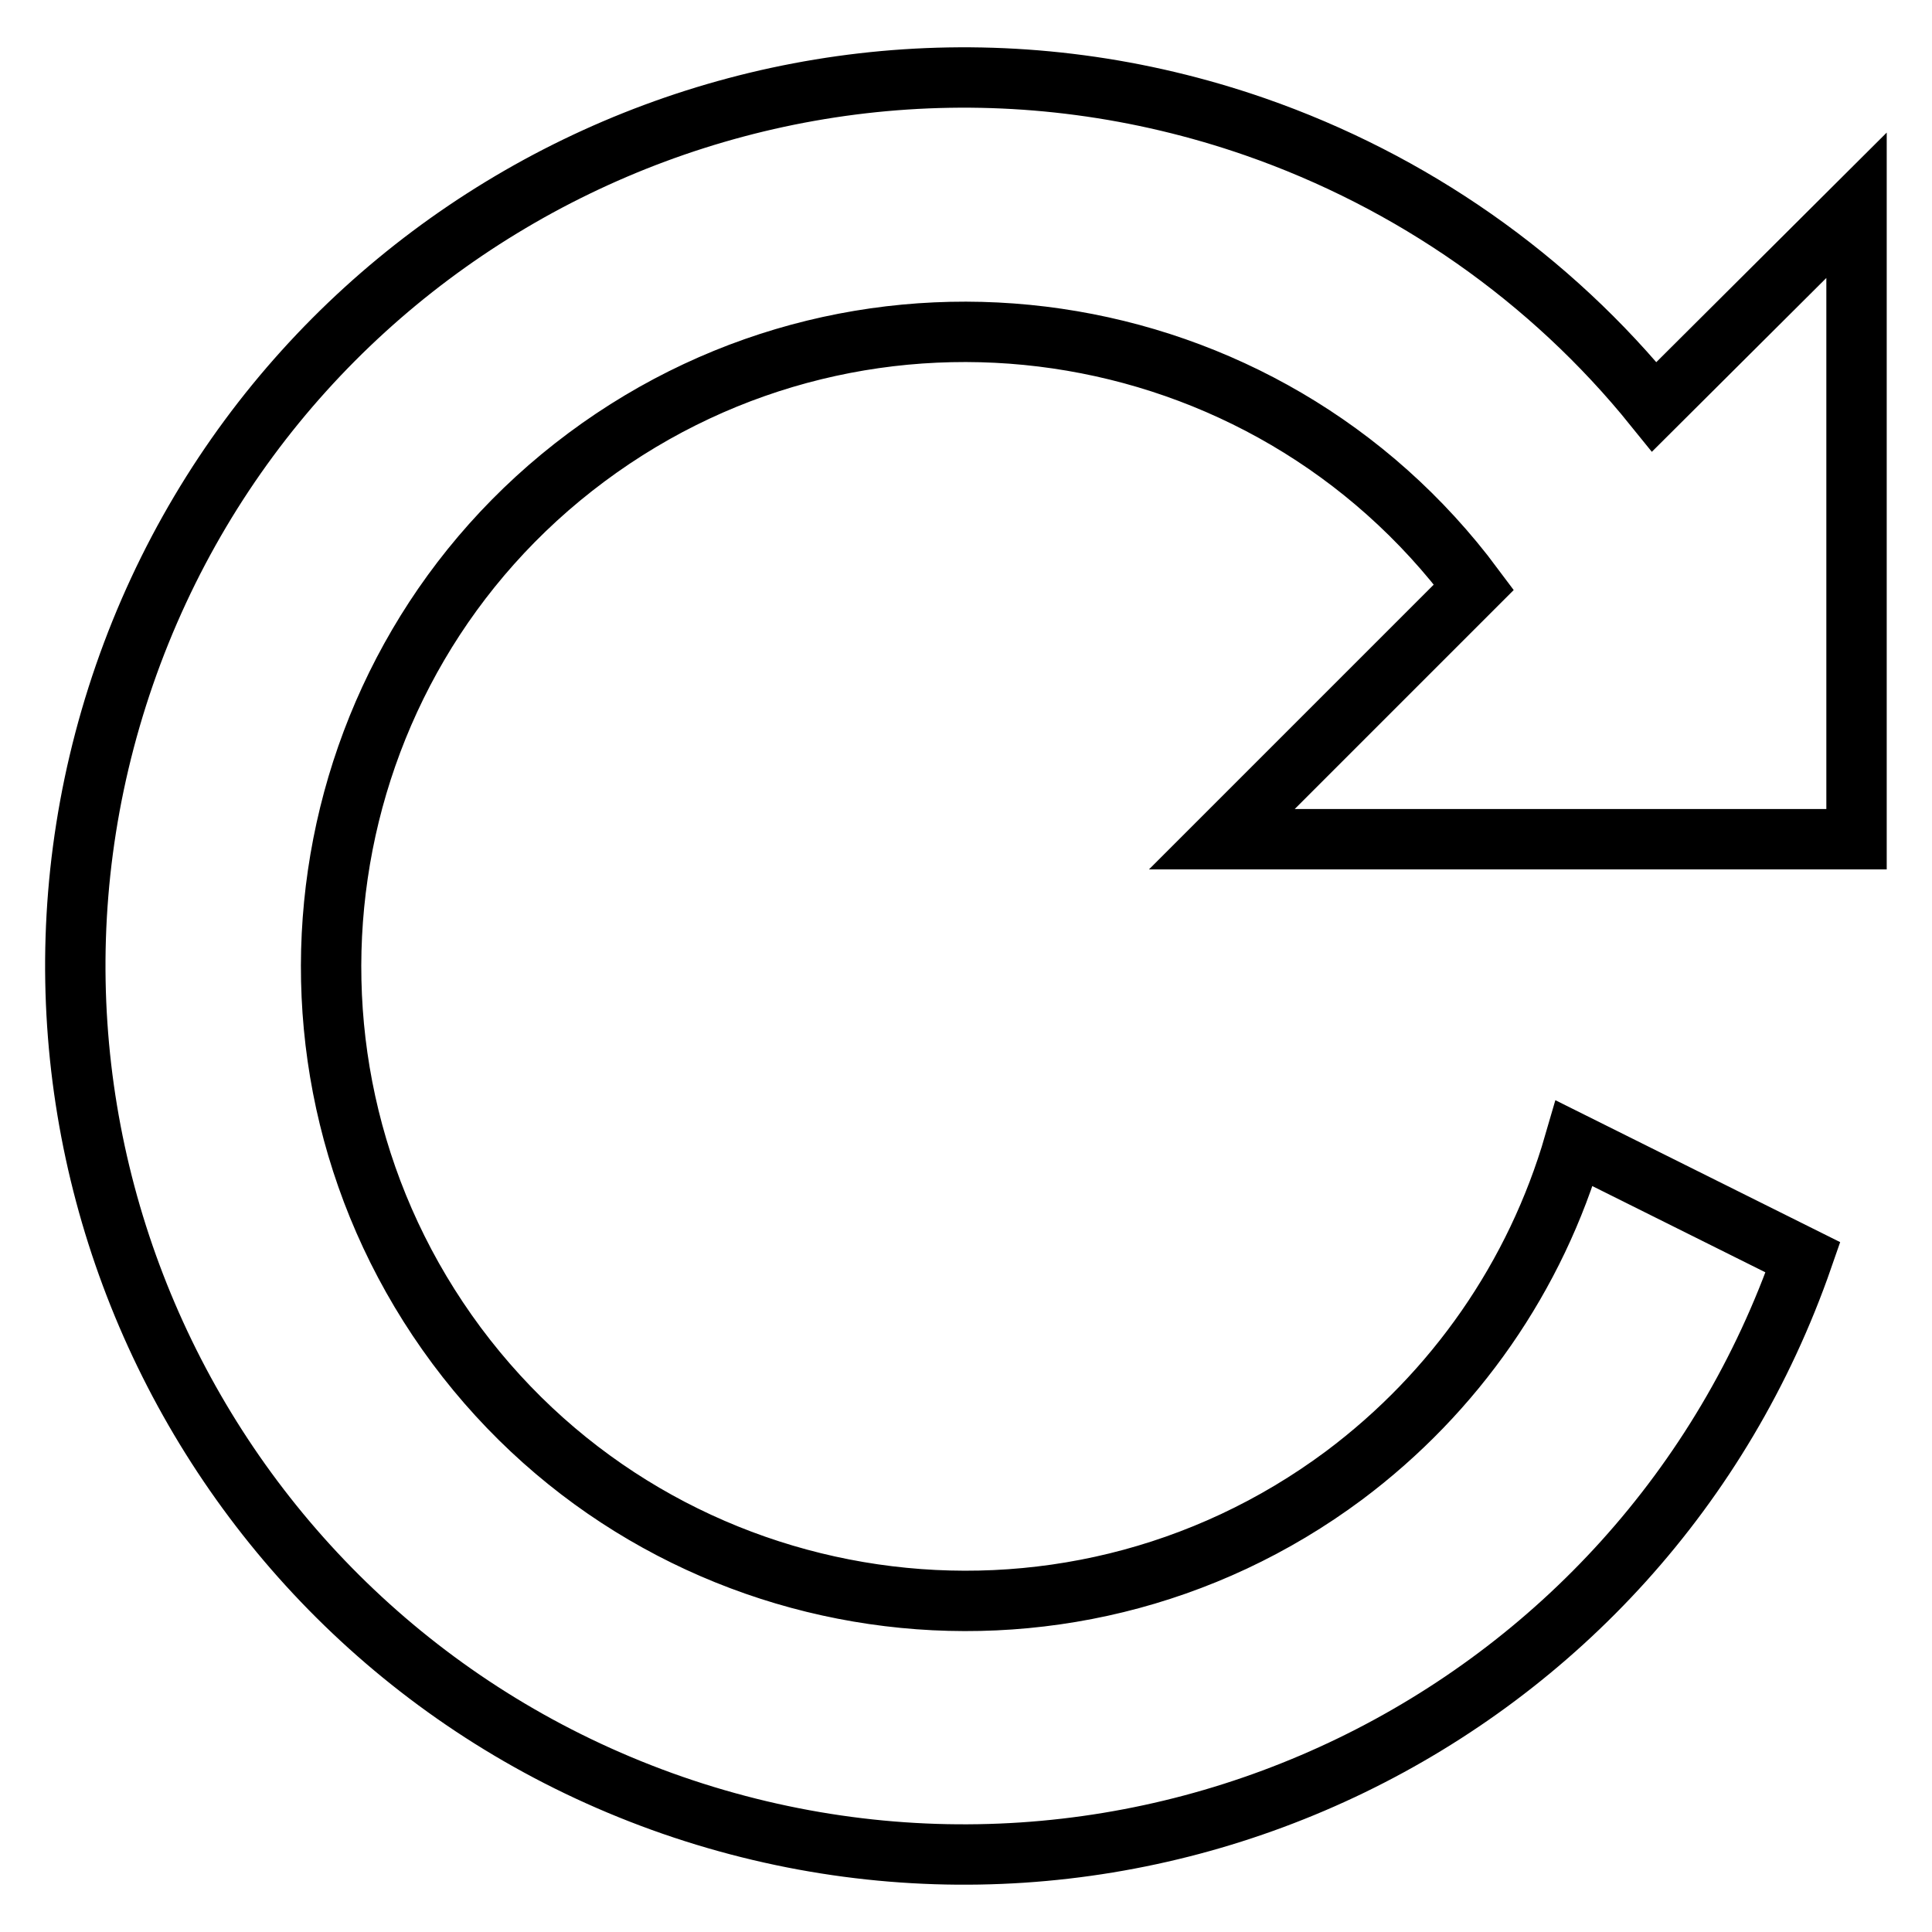 <?xml version="1.0" encoding="utf-8"?>
<!-- Svg Vector Icons : http://www.onlinewebfonts.com/icon -->
<!DOCTYPE svg PUBLIC "-//W3C//DTD SVG 1.1//EN" "http://www.w3.org/Graphics/SVG/1.1/DTD/svg11.dtd">
<svg version="1.1" xmlns="http://www.w3.org/2000/svg" xmlns:xlink="http://www.w3.org/1999/xlink" x="0px" y="0px" viewBox="0 0 256 256" enable-background="new 0 0 256 256" xml:space="preserve">
<g> <path stroke-width="8" fill-opacity="0" stroke="#000000"  d="M246,111.2h-84.1l33.4-33.4c-27.7-37.2-80.4-44.9-117.6-17.2S32.8,141,60.5,178.3 c27.7,37.2,80.4,44.9,117.6,17.2c14.7-11,25.4-26.4,30.5-44l30.3,15.1c-21.3,61.4-88.3,93.9-149.8,72.6 C27.8,217.9-4.8,150.9,16.5,89.4C37.8,28,104.9-4.5,166.3,16.8c20.7,7.2,39.1,20,52.9,37.1L246,27.2V111.2z"/></g>
</svg>